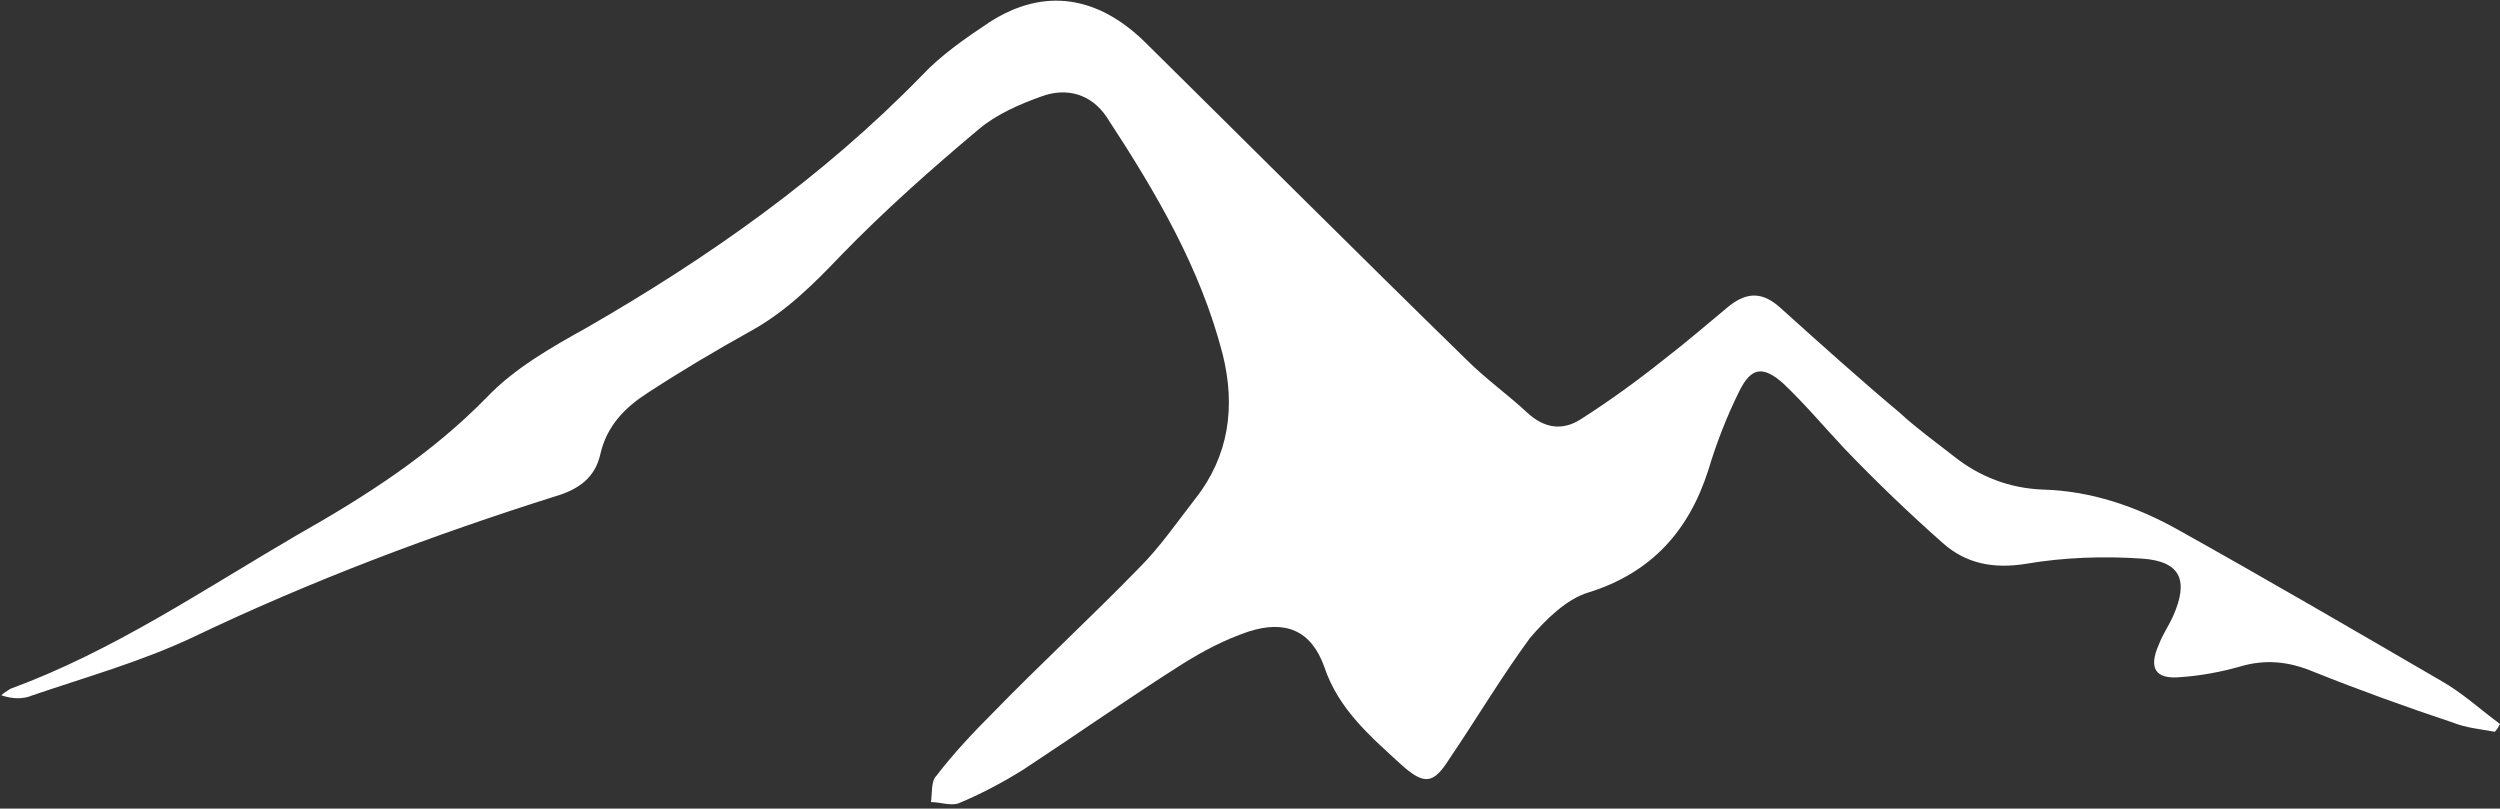 <?xml version="1.0" encoding="utf-8"?>
<!-- Generator: Adobe Illustrator 26.4.1, SVG Export Plug-In . SVG Version: 6.00 Build 0)  -->
<svg version="1.1" id="Livello_1" xmlns="http://www.w3.org/2000/svg" xmlns:xlink="http://www.w3.org/1999/xlink" x="0px" y="0px"
	 viewBox="0 0 192 62.1" style="enable-background:new 0 0 192 62.1;" xml:space="preserve">
<rect x="0" y="0" width="192" height="62.1" fill="#333333" stroke="none"/>
<style type="text/css">
	.st0{fill:#FFFFFF;}
</style>
<g id="a">
</g>
<path class="st0" d="M191.6,56.2c-1.1-0.2-2.2-0.3-3.2-0.7c-3.6-1.2-7.2-2.5-10.7-3.9c-1.9-0.8-3.7-1-5.7-0.4
	c-1.4,0.4-3,0.7-4.5,0.8c-2,0.2-2.5-0.7-1.7-2.5c0.3-0.8,0.8-1.5,1.1-2.2c1.2-2.7,0.6-4.2-2.4-4.4c-2.9-0.2-6-0.1-8.9,0.4
	c-2.5,0.4-4.6,0-6.4-1.6c-2.6-2.3-5.1-4.7-7.5-7.2c-1.6-1.7-3.1-3.5-4.8-5.1c-1.5-1.3-2.4-1.2-3.3,0.6c-1,2-1.8,4.1-2.4,6.1
	c-1.5,4.7-4.4,7.9-9.2,9.4c-1.7,0.5-3.3,2.1-4.5,3.5c-2.2,3-4.1,6.2-6.2,9.3c-1.2,1.9-1.9,2-3.6,0.5c-2.4-2.2-4.9-4.3-6-7.6
	c-1-2.8-3-3.6-5.8-2.7c-1.8,0.6-3.5,1.5-5.1,2.5c-4.1,2.6-8.1,5.4-12.2,8.1c-1.6,1-3.3,1.9-5,2.6c-0.6,0.2-1.4-0.1-2.1-0.1
	c0.1-0.7,0-1.6,0.4-2c1.3-1.7,2.8-3.3,4.3-4.8c3.7-3.8,7.6-7.4,11.3-11.2c1.6-1.6,2.9-3.5,4.3-5.3c2.6-3.3,3.1-7.1,2.1-11.1
	C92.2,20.6,88.8,14.8,85,9c-1.2-1.8-3.1-2.3-5-1.6c-1.7,0.6-3.5,1.4-4.8,2.5c-3.7,3.1-7.3,6.3-10.6,9.7c-2.1,2.2-4.2,4.3-6.9,5.8
	c-2.7,1.5-5.4,3.1-8,4.8c-1.7,1.1-3.1,2.5-3.6,4.7c-0.4,1.8-1.7,2.7-3.4,3.2c-9.5,3-18.8,6.5-27.8,10.8c-4,1.9-8.3,3.1-12.4,4.5
	c-0.7,0.3-1.5,0.3-2.4,0c0.2-0.2,0.4-0.3,0.7-0.5c7.9-2.9,14.8-7.6,22-11.8c5.3-3,10.3-6.2,14.6-10.6c2.1-2.2,4.9-3.8,7.6-5.3
	c9.4-5.4,18.2-11.6,25.8-19.4c1.5-1.6,3.4-2.9,5.2-4.1c4.2-2.7,8.3-2,11.9,1.5c8.2,8.1,16.4,16.3,24.7,24.4c1.5,1.5,3.2,2.7,4.7,4.1
	c1.3,1.2,2.7,1.4,4.1,0.5c2.2-1.4,4.4-3,6.4-4.6c1.7-1.3,3.3-2.7,5-4.1c1.4-1.1,2.6-1.1,4,0.2c3,2.7,6,5.4,9.1,8
	c1.3,1.2,2.7,2.2,4.1,3.3c2,1.6,4.3,2.5,6.9,2.6c3.7,0.1,7.2,1.3,10.4,3.1c6.8,3.8,13.5,7.7,20.2,11.6c1.6,0.9,3,2.2,4.5,3.3
	C191.9,55.8,191.8,56,191.6,56.2"/>
</svg>
